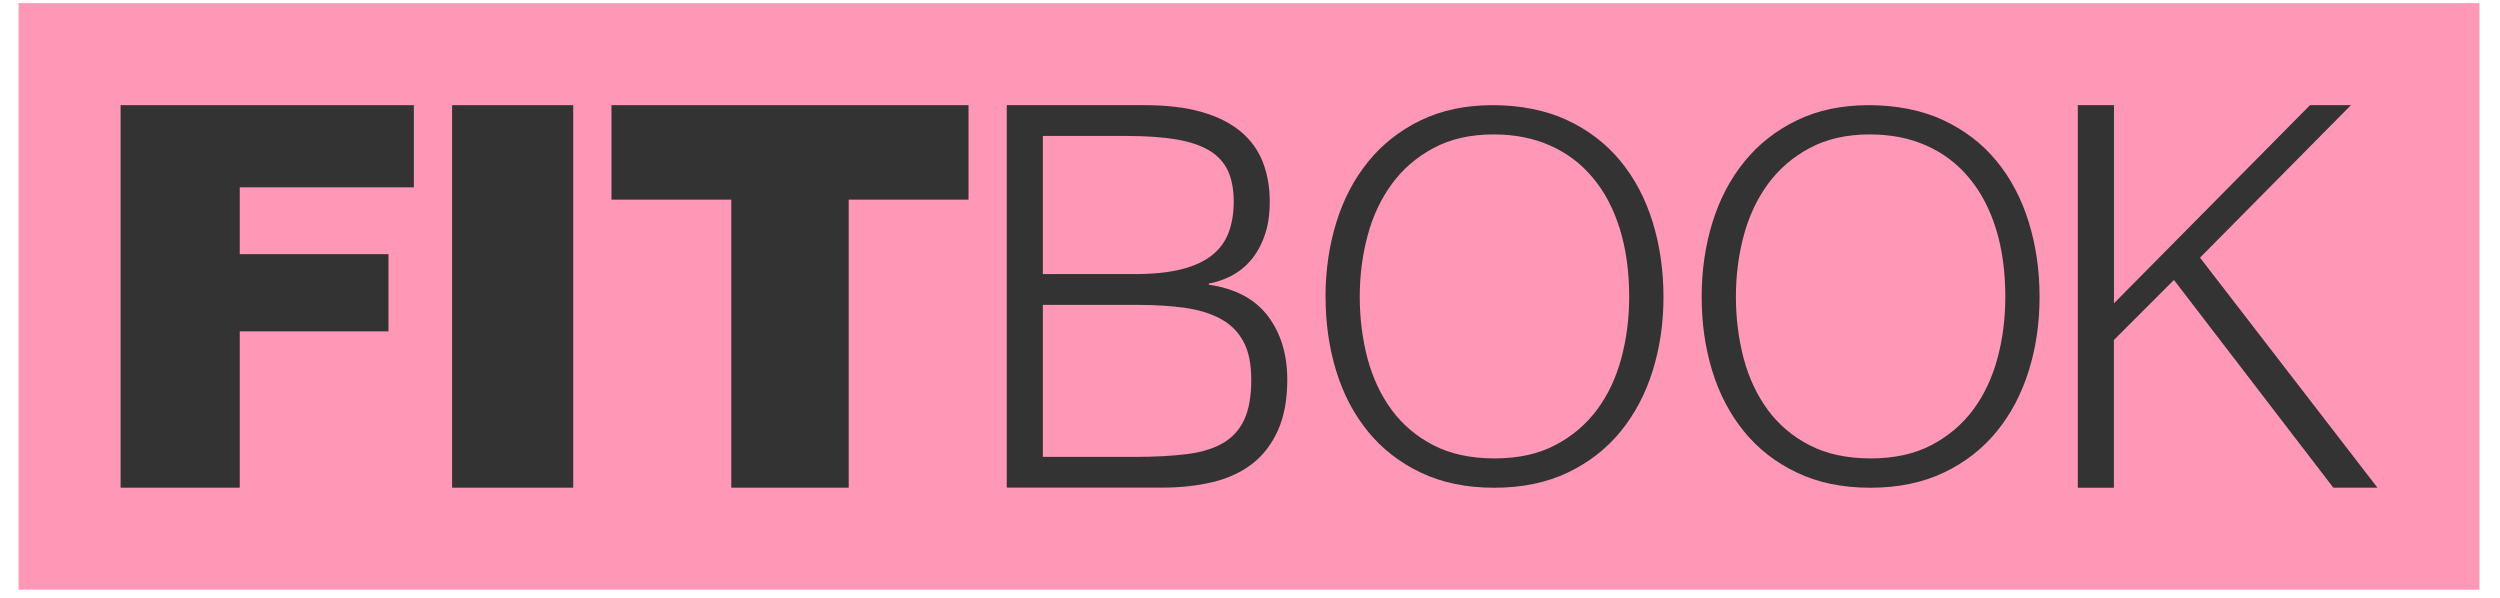 <svg width="138" height="33" viewBox="0 0 138 33" fill="none" xmlns="http://www.w3.org/2000/svg">
<g clip-path="url(#clip0_6637_21237)">
<path d="M136.865 0.172H1.026V32.548H136.865V0.172Z" fill="#FF97B7"/>
<path d="M55.573 26.92V5.805H63.185C64.413 5.805 65.469 5.931 66.345 6.185C67.222 6.438 67.939 6.801 68.496 7.269C69.052 7.737 69.456 8.3 69.71 8.954C69.963 9.609 70.09 10.327 70.09 11.108C70.09 11.889 69.991 12.491 69.797 13.03C69.604 13.568 69.347 14.018 69.037 14.377C68.724 14.74 68.369 15.021 67.968 15.229C67.567 15.433 67.151 15.577 66.725 15.655V15.715C68.189 15.929 69.277 16.506 69.988 17.446C70.699 18.386 71.058 19.558 71.058 20.965C71.058 22.06 70.885 22.989 70.544 23.752C70.202 24.516 69.727 25.132 69.126 25.6C68.52 26.068 67.795 26.406 66.944 26.61C66.096 26.814 65.174 26.916 64.178 26.916H55.573V26.92ZM57.565 15.13H62.601C63.636 15.13 64.505 15.043 65.205 14.867C65.909 14.691 66.472 14.43 66.901 14.089C67.331 13.747 67.637 13.325 67.823 12.829C68.01 12.329 68.101 11.759 68.101 11.112C68.101 10.464 67.993 9.883 67.781 9.426C67.567 8.965 67.225 8.595 66.757 8.31C66.289 8.029 65.677 7.821 64.927 7.694C64.174 7.568 63.252 7.504 62.161 7.504H57.565V15.13ZM57.565 25.22H62.629C63.72 25.22 64.674 25.171 65.483 25.072C66.293 24.974 66.961 24.773 67.489 24.47C68.017 24.168 68.411 23.738 68.675 23.179C68.939 22.623 69.069 21.884 69.069 20.965C69.069 20.047 68.921 19.378 68.629 18.84C68.337 18.301 67.915 17.886 67.369 17.594C66.824 17.302 66.169 17.101 65.409 16.992C64.649 16.887 63.801 16.83 62.861 16.83H57.565V25.22Z" fill="#333333"/>
<path d="M73.168 16.39C73.168 14.923 73.37 13.55 73.767 12.269C74.165 10.988 74.752 9.869 75.533 8.912C76.312 7.955 77.275 7.198 78.423 6.642C79.57 6.086 80.897 5.805 82.4 5.805C83.902 5.805 85.324 6.079 86.499 6.628C87.675 7.177 88.656 7.927 89.445 8.884C90.233 9.841 90.824 10.964 91.226 12.255C91.623 13.547 91.824 14.926 91.824 16.39C91.824 17.854 91.623 19.199 91.226 20.473C90.828 21.747 90.24 22.858 89.459 23.816C88.677 24.773 87.706 25.53 86.541 26.086C85.373 26.642 84.022 26.923 82.484 26.923C80.946 26.923 79.594 26.645 78.426 26.086C77.258 25.53 76.287 24.773 75.509 23.816C74.731 22.858 74.147 21.747 73.757 20.473C73.366 19.202 73.172 17.84 73.172 16.39H73.168ZM82.508 25.304C83.807 25.304 84.922 25.058 85.859 24.565C86.795 24.073 87.562 23.418 88.167 22.602C88.769 21.785 89.212 20.838 89.501 19.762C89.79 18.685 89.931 17.562 89.931 16.39C89.931 14.997 89.758 13.747 89.417 12.642C89.075 11.537 88.579 10.594 87.928 9.817C87.281 9.035 86.492 8.444 85.567 8.032C84.641 7.624 83.603 7.42 82.452 7.42C81.175 7.42 80.066 7.67 79.13 8.173C78.194 8.673 77.423 9.338 76.822 10.165C76.22 10.992 75.773 11.942 75.488 13.019C75.199 14.096 75.058 15.218 75.058 16.39C75.058 17.562 75.203 18.713 75.488 19.79C75.776 20.867 76.22 21.813 76.822 22.63C77.423 23.446 78.194 24.097 79.13 24.579C80.066 25.061 81.192 25.304 82.508 25.304Z" fill="#333333"/>
<path d="M93.932 16.39C93.932 14.923 94.132 13.55 94.53 12.269C94.928 10.988 95.516 9.869 96.297 8.912C97.075 7.955 98.039 7.198 99.186 6.642C100.333 6.086 101.66 5.805 103.159 5.805C104.659 5.805 106.084 6.079 107.259 6.628C108.435 7.177 109.417 7.927 110.205 8.884C110.993 9.841 111.584 10.964 111.985 12.255C112.383 13.547 112.584 14.926 112.584 16.39C112.584 17.854 112.383 19.199 111.985 20.473C111.588 21.747 111 22.858 110.219 23.816C109.438 24.773 108.466 25.53 107.301 26.086C106.133 26.642 104.782 26.923 103.244 26.923C101.706 26.923 100.355 26.645 99.186 26.086C98.018 25.53 97.046 24.773 96.269 23.816C95.491 22.858 94.907 21.747 94.516 20.473C94.126 19.202 93.932 17.84 93.932 16.39ZM103.272 25.304C104.57 25.304 105.686 25.058 106.622 24.565C107.558 24.073 108.325 23.418 108.931 22.602C109.533 21.785 109.976 20.838 110.265 19.762C110.553 18.685 110.694 17.562 110.694 16.39C110.694 14.997 110.522 13.747 110.18 12.642C109.839 11.537 109.343 10.594 108.692 9.817C108.044 9.035 107.256 8.444 106.33 8.032C105.405 7.624 104.367 7.42 103.215 7.42C101.939 7.42 100.83 7.67 99.893 8.173C98.957 8.673 98.187 9.338 97.585 10.165C96.983 10.992 96.536 11.942 96.251 13.019C95.962 14.096 95.822 15.218 95.822 16.39C95.822 17.562 95.966 18.713 96.251 19.79C96.54 20.867 96.983 21.813 97.585 22.63C98.187 23.446 98.957 24.097 99.893 24.579C100.83 25.061 101.956 25.304 103.272 25.304Z" fill="#333333"/>
<path d="M114.695 26.92V5.805H116.691V16.742L127.512 5.805H129.771L121.441 14.223L131.235 26.92H128.8L120.002 15.454L116.687 18.769V26.923H114.691L114.695 26.92Z" fill="#333333"/>
<path d="M6.657 5.805H22.845V10.341H13.234V14.029H21.444V18.291H13.234V26.92H6.657V5.805Z" fill="#333333"/>
<path d="M24.956 5.805H31.642V26.92H24.956V5.805Z" fill="#333333"/>
<path d="M33.754 5.805H53.462V11.02H46.849V26.92H40.367V11.02H33.754V5.805Z" fill="#333333"/>
</g>
<defs>
<clipPath id="clip0_6637_21237">
<rect width="136.925" height="32.376" fill="white" transform="translate(0.36 0.172)"/>
</clipPath>
</defs>
</svg>
